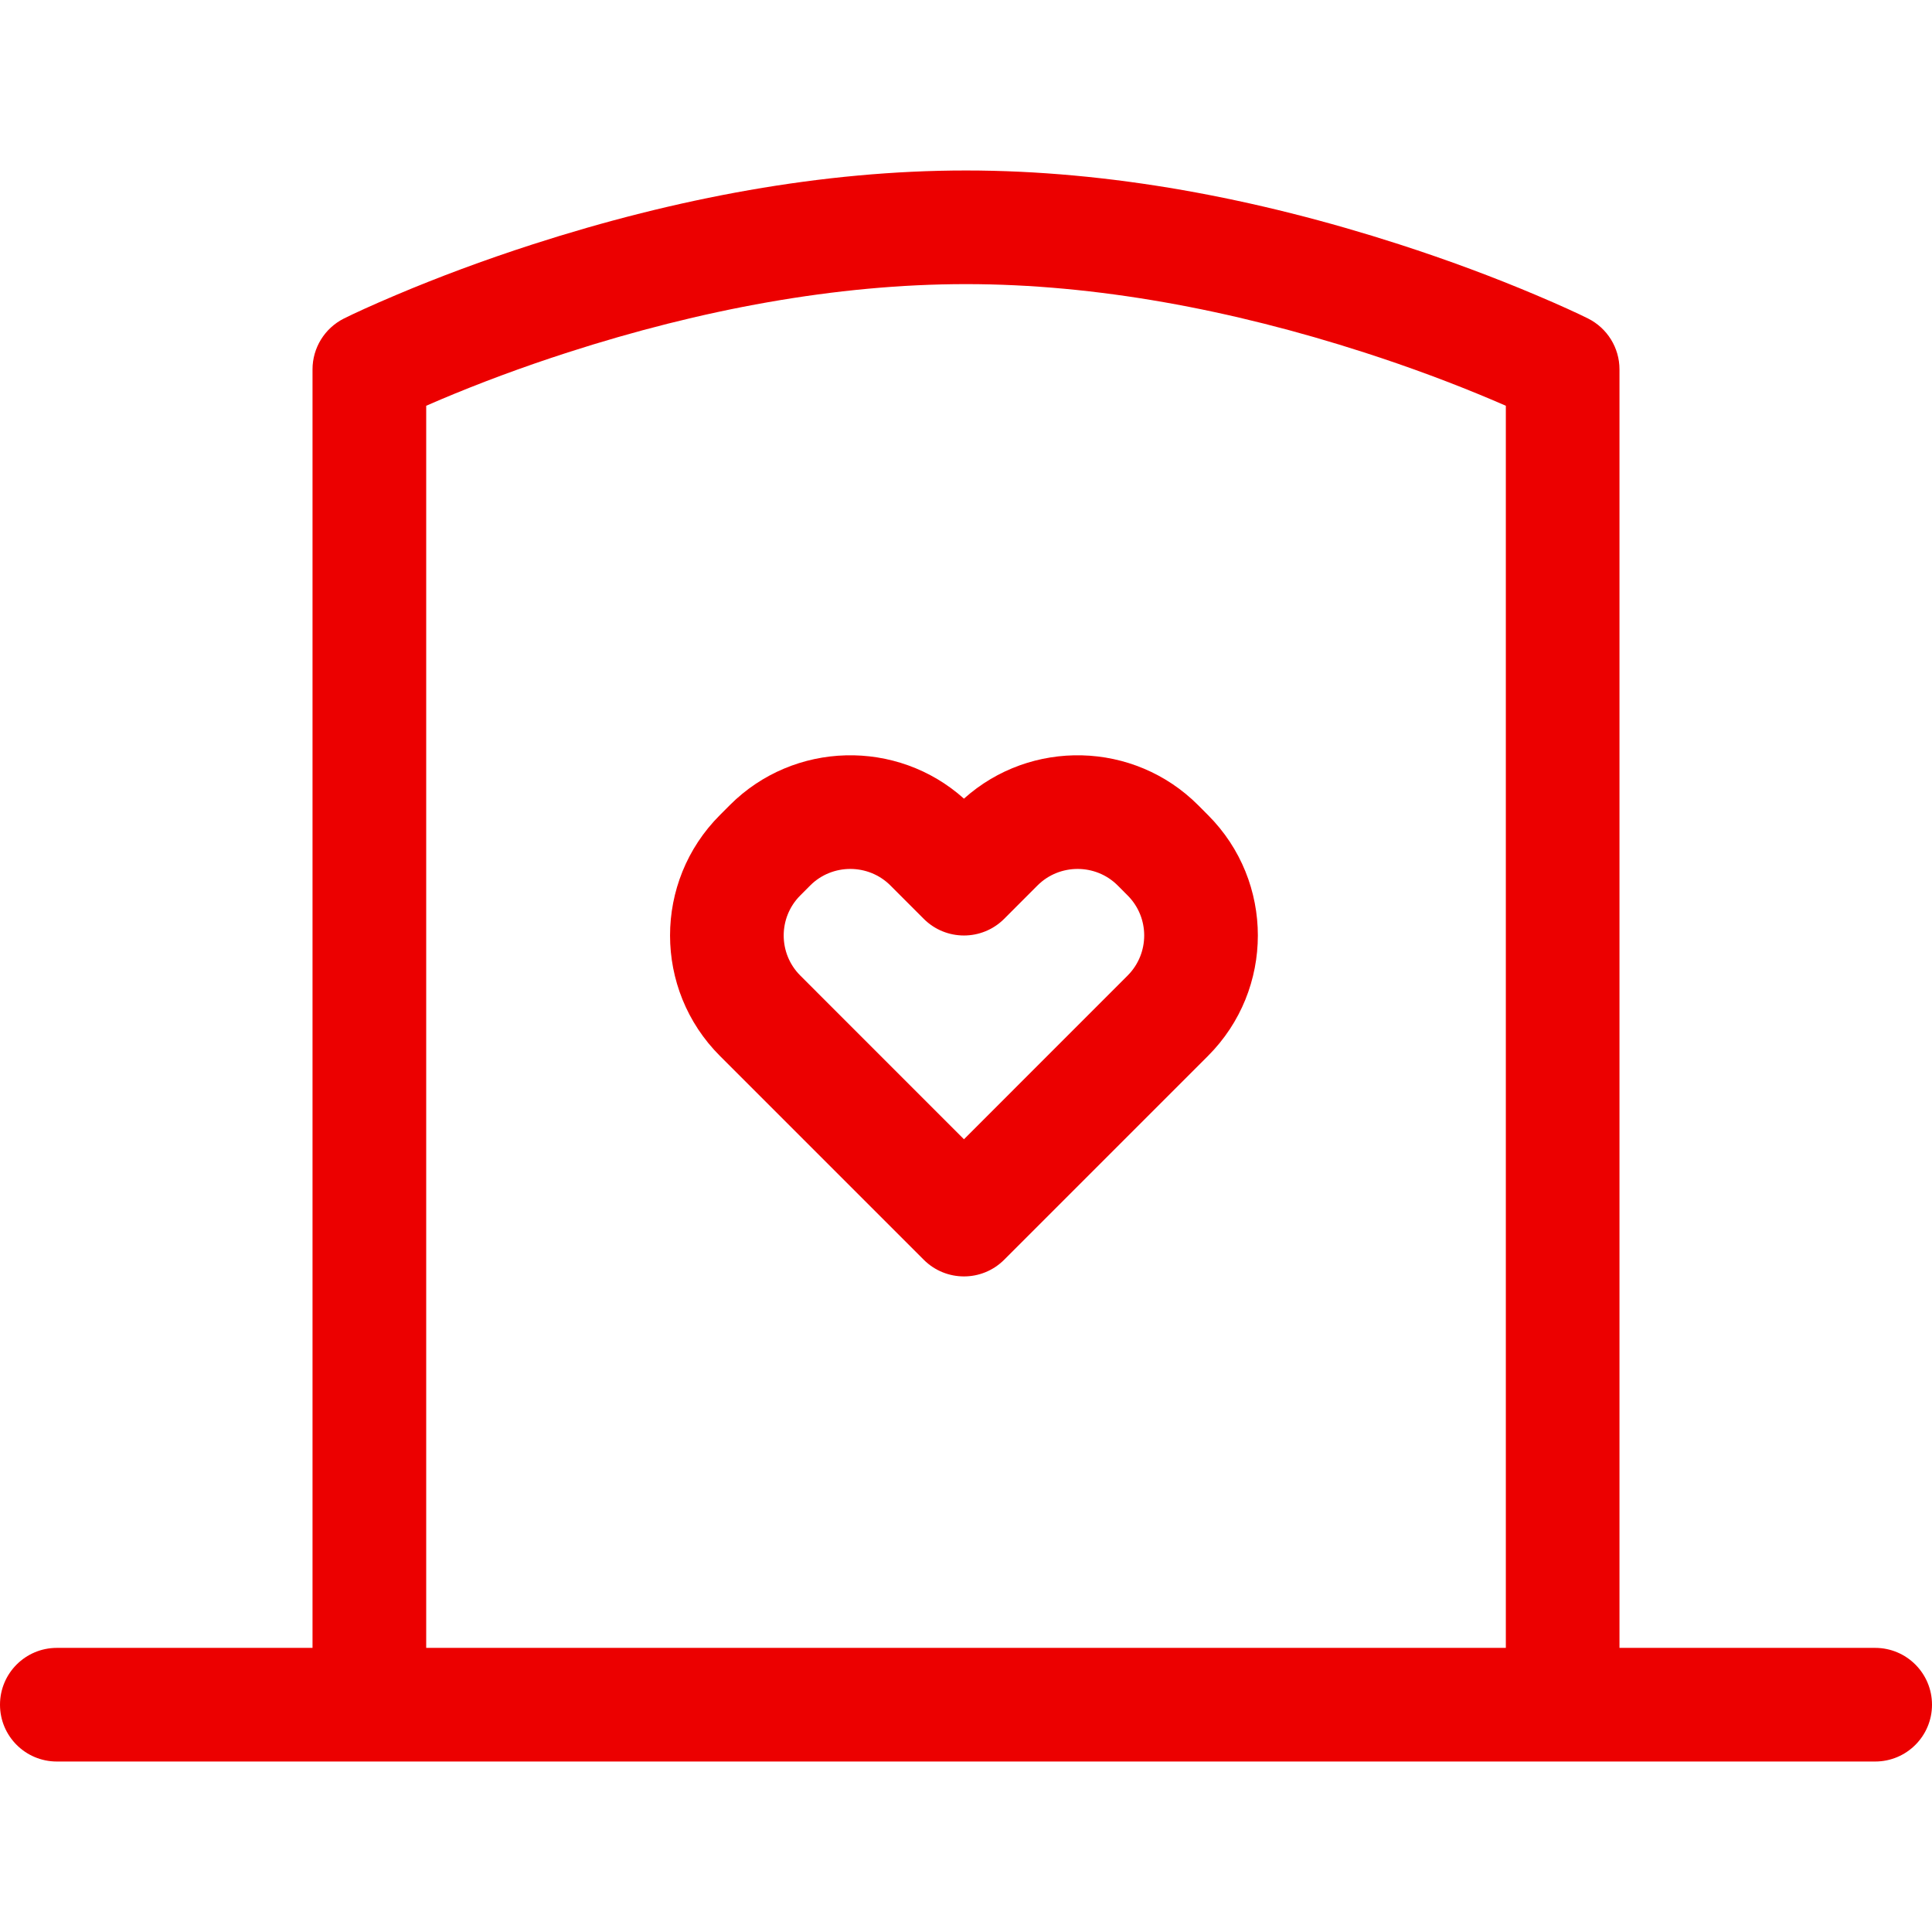 <svg width="50" height="50" viewBox="0 0 50 50" fill="none" xmlns="http://www.w3.org/2000/svg">
<path fill-rule="evenodd" clip-rule="evenodd" d="M41.912 42.647H48.529C49.342 42.647 50 43.306 50 44.118C50 44.93 49.342 45.588 48.529 45.588H1.471C0.658 45.588 0 44.93 0 44.118C0 43.306 0.658 42.647 1.471 42.647H8.088V9.559C8.088 9.002 8.403 8.493 8.901 8.243C9.158 8.115 9.62 7.901 10.262 7.63C11.319 7.183 12.505 6.737 13.795 6.321C17.491 5.129 21.291 4.412 25 4.412C28.709 4.412 32.509 5.129 36.205 6.321C37.495 6.737 38.681 7.183 39.738 7.63C40.38 7.901 40.842 8.115 41.099 8.243C41.597 8.493 41.912 9.002 41.912 9.559V42.647H41.912ZM11.406 10.339C11.275 10.395 11.149 10.449 11.03 10.501V42.647H38.971V10.501C38.851 10.449 38.725 10.395 38.594 10.339C37.612 9.924 36.506 9.508 35.302 9.12C31.876 8.015 28.368 7.353 25 7.353C21.632 7.353 18.125 8.015 14.698 9.12C13.494 9.508 12.388 9.924 11.406 10.339V10.339ZM18.889 20.835L18.631 21.094C16.91 22.815 16.911 25.607 18.632 27.328L23.907 32.603C24.482 33.177 25.413 33.177 25.987 32.603L31.262 27.328C32.983 25.607 32.984 22.815 31.263 21.094L31.005 20.835C29.345 19.176 26.677 19.118 24.947 20.669C23.217 19.118 20.549 19.176 18.889 20.835V20.835ZM20.712 25.248C20.139 24.676 20.139 23.746 20.711 23.174L20.969 22.915C21.538 22.346 22.473 22.345 23.044 22.916L23.907 23.78C24.481 24.354 25.413 24.354 25.987 23.78L26.85 22.916C27.421 22.345 28.356 22.346 28.925 22.915L29.183 23.174C29.755 23.746 29.755 24.675 29.182 25.248L24.947 29.484L20.712 25.248Z" fill="#EC0000"/>
</svg>
